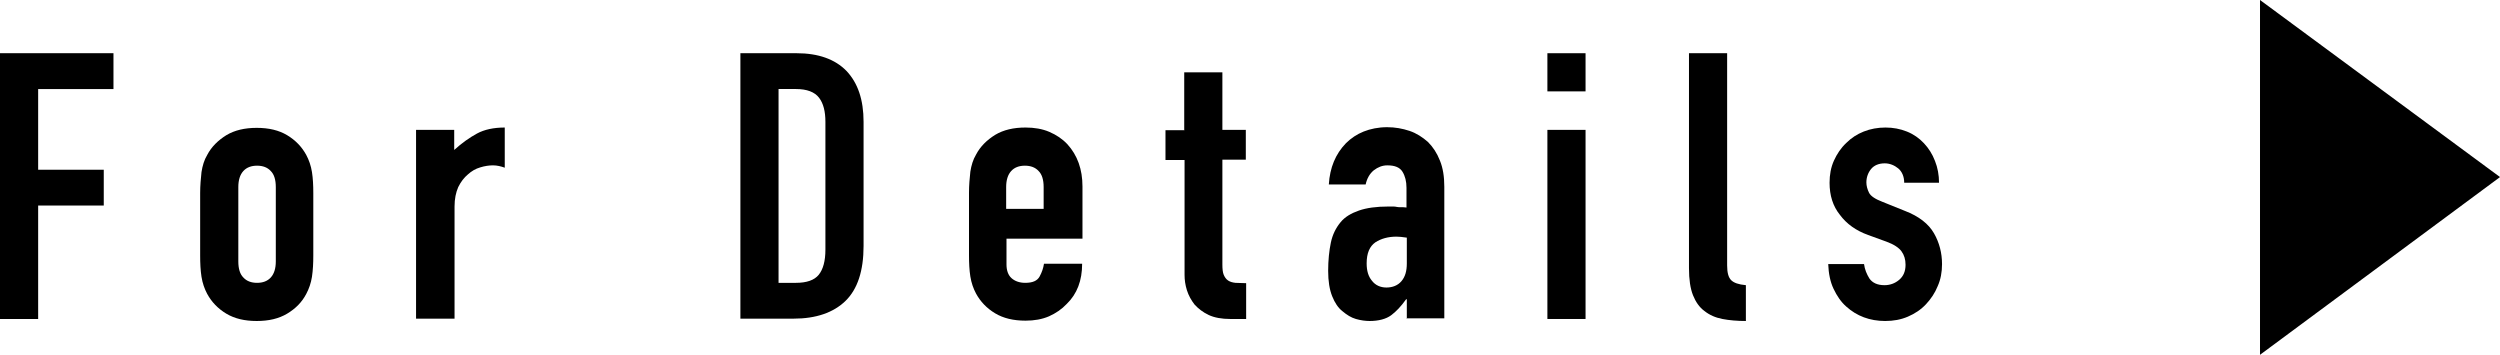 <?xml version="1.0" encoding="UTF-8"?>
<svg id="_レイヤー_2" data-name="レイヤー 2" xmlns="http://www.w3.org/2000/svg" width="74.69" height="10.6" viewBox="0 0 74.69 10.6">
  <g id="_画像_文字" data-name="画像・文字">
    <g>
      <path d="M0,9.52V1.59h3.39v1.07H1.14v2.41h1.96v1.07h-1.96v3.39H0Z" fill="#000" stroke-width="0"/>
      <path d="M5.98,5.77c0-.23.02-.44.04-.63.03-.19.08-.36.17-.51.13-.25.33-.44.57-.59.25-.15.55-.22.91-.22s.66.07.91.22.44.35.57.59c.08.15.14.32.17.51.03.19.04.4.04.63v1.86c0,.23-.01.44-.04.64-.03.19-.09.36-.17.51-.13.25-.32.44-.57.59s-.55.22-.91.22-.66-.07-.91-.22c-.25-.15-.44-.35-.57-.59-.08-.15-.14-.32-.17-.51-.03-.19-.04-.4-.04-.64v-1.86ZM7.12,7.81c0,.22.05.38.15.48.1.11.24.16.41.16s.31-.05.41-.16c.1-.11.15-.27.15-.48v-2.22c0-.22-.05-.38-.15-.48-.1-.11-.24-.16-.41-.16s-.31.05-.41.16c-.1.11-.15.27-.15.48v2.22Z" fill="#000" stroke-width="0"/>
      <path d="M12.43,9.52V3.88h1.14v.6c.23-.21.46-.37.68-.49.22-.12.5-.18.83-.18v1.2c-.11-.04-.23-.07-.35-.07s-.25.02-.38.06c-.14.04-.26.11-.37.21-.12.1-.21.22-.29.38-.07.16-.11.35-.11.58v3.35h-1.14Z" fill="#000" stroke-width="0"/>
      <path d="M22.12,9.52V1.59h1.68c.65,0,1.15.18,1.49.53.34.36.51.86.51,1.52v3.71c0,.74-.18,1.29-.54,1.64-.36.35-.88.53-1.55.53h-1.58ZM23.26,2.66v5.79h.52c.32,0,.55-.08.68-.24s.2-.41.2-.75v-3.82c0-.31-.06-.55-.19-.72-.13-.17-.36-.26-.69-.26h-.52Z" fill="#000" stroke-width="0"/>
      <path d="M32.32,7.13h-2.25v.77c0,.18.05.32.15.41s.24.14.41.14c.22,0,.36-.06.43-.19.07-.13.11-.25.13-.38h1.14c0,.5-.15.9-.46,1.2-.15.16-.33.28-.53.37-.21.09-.44.13-.7.13-.36,0-.66-.07-.91-.22-.25-.15-.44-.35-.57-.59-.08-.15-.14-.32-.17-.51-.03-.19-.04-.4-.04-.64v-1.86c0-.23.02-.44.04-.63.03-.19.08-.36.17-.51.13-.25.33-.44.57-.59.25-.15.55-.22.91-.22.26,0,.5.04.71.13.21.09.39.21.54.37.3.33.45.75.45,1.26v1.56ZM30.07,6.24h1.11v-.65c0-.22-.05-.38-.15-.48-.1-.11-.24-.16-.41-.16s-.31.05-.41.16c-.1.11-.15.27-.15.48v.65Z" fill="#000" stroke-width="0"/>
      <path d="M35.38,3.88v-1.72h1.14v1.72h.7v.89h-.7v3.13c0,.13.01.24.04.31.03.07.07.13.13.17s.13.06.22.07c.08,0,.19.01.32.01v1.07h-.47c-.26,0-.48-.04-.65-.12-.17-.08-.31-.19-.42-.31-.1-.13-.18-.27-.23-.43-.05-.16-.07-.31-.07-.46v-3.43h-.57v-.89h.57Z" fill="#000" stroke-width="0"/>
      <path d="M42.03,9.52v-.58h-.02c-.15.21-.3.37-.45.48s-.37.17-.64.17c-.13,0-.27-.02-.41-.06-.14-.04-.27-.12-.4-.23-.13-.1-.23-.25-.31-.45s-.12-.45-.12-.76.03-.6.08-.84c.05-.24.15-.44.29-.61.13-.16.32-.27.55-.35.23-.08.52-.12.88-.12h.12s.09,0,.12.01.08.01.13.01.11,0,.17.01v-.59c0-.19-.04-.35-.12-.48-.08-.13-.23-.19-.45-.19-.15,0-.28.05-.41.15-.12.1-.2.24-.24.42h-1.1c.03-.5.2-.91.51-1.23.15-.15.33-.27.53-.35s.44-.13.7-.13c.24,0,.46.04.67.11s.39.19.55.33c.15.15.27.33.36.56.09.22.13.48.13.78v3.93h-1.14ZM42.03,7.1c-.13-.02-.23-.03-.31-.03-.25,0-.46.06-.63.17-.17.12-.26.32-.26.63,0,.22.05.39.16.52.1.13.25.2.43.2s.34-.06.45-.19c.11-.13.16-.3.16-.53v-.77Z" fill="#000" stroke-width="0"/>
      <path d="M46.23,2.73v-1.14h1.14v1.14h-1.14ZM46.23,9.52V3.88h1.14v5.65h-1.14Z" fill="#000" stroke-width="0"/>
      <path d="M50.46,1.59h1.14v6.34c0,.22.04.36.12.44.08.08.22.13.44.15v1.07c-.26,0-.49-.02-.7-.06-.21-.04-.39-.12-.54-.24-.15-.11-.26-.27-.34-.47-.08-.2-.12-.47-.12-.81V1.59Z" fill="#000" stroke-width="0"/>
      <path d="M56.89,5.46c0-.19-.07-.34-.18-.43s-.25-.15-.4-.15c-.18,0-.32.06-.41.17s-.14.25-.14.4c0,.1.03.21.08.31.05.1.19.19.4.27l.67.27c.42.16.71.39.87.67.16.28.24.59.24.92,0,.24-.04.46-.13.66-.08.2-.2.38-.35.54-.15.16-.33.28-.54.37-.21.09-.43.13-.68.13-.46,0-.85-.15-1.16-.43-.16-.14-.28-.32-.38-.53-.1-.21-.15-.46-.16-.74h1.07c.02.16.08.3.16.43.09.13.24.2.45.2.16,0,.31-.05.44-.16.13-.11.19-.26.19-.45,0-.16-.04-.29-.12-.4-.08-.11-.23-.21-.45-.29l-.55-.2c-.36-.13-.64-.33-.84-.6-.21-.26-.31-.58-.31-.96,0-.24.04-.46.13-.66.09-.2.21-.38.37-.53.15-.15.32-.26.52-.34.2-.08.42-.12.65-.12s.44.04.64.12c.2.08.37.2.51.35.14.15.25.32.33.53.08.2.12.42.12.65h-1.07Z" fill="#000" stroke-width="0"/>
      <path d="M67.52,0l7.17,5.29-7.17,5.31V0Z" fill="#000" stroke-width="0"/>
    </g>
  </g>
</svg>